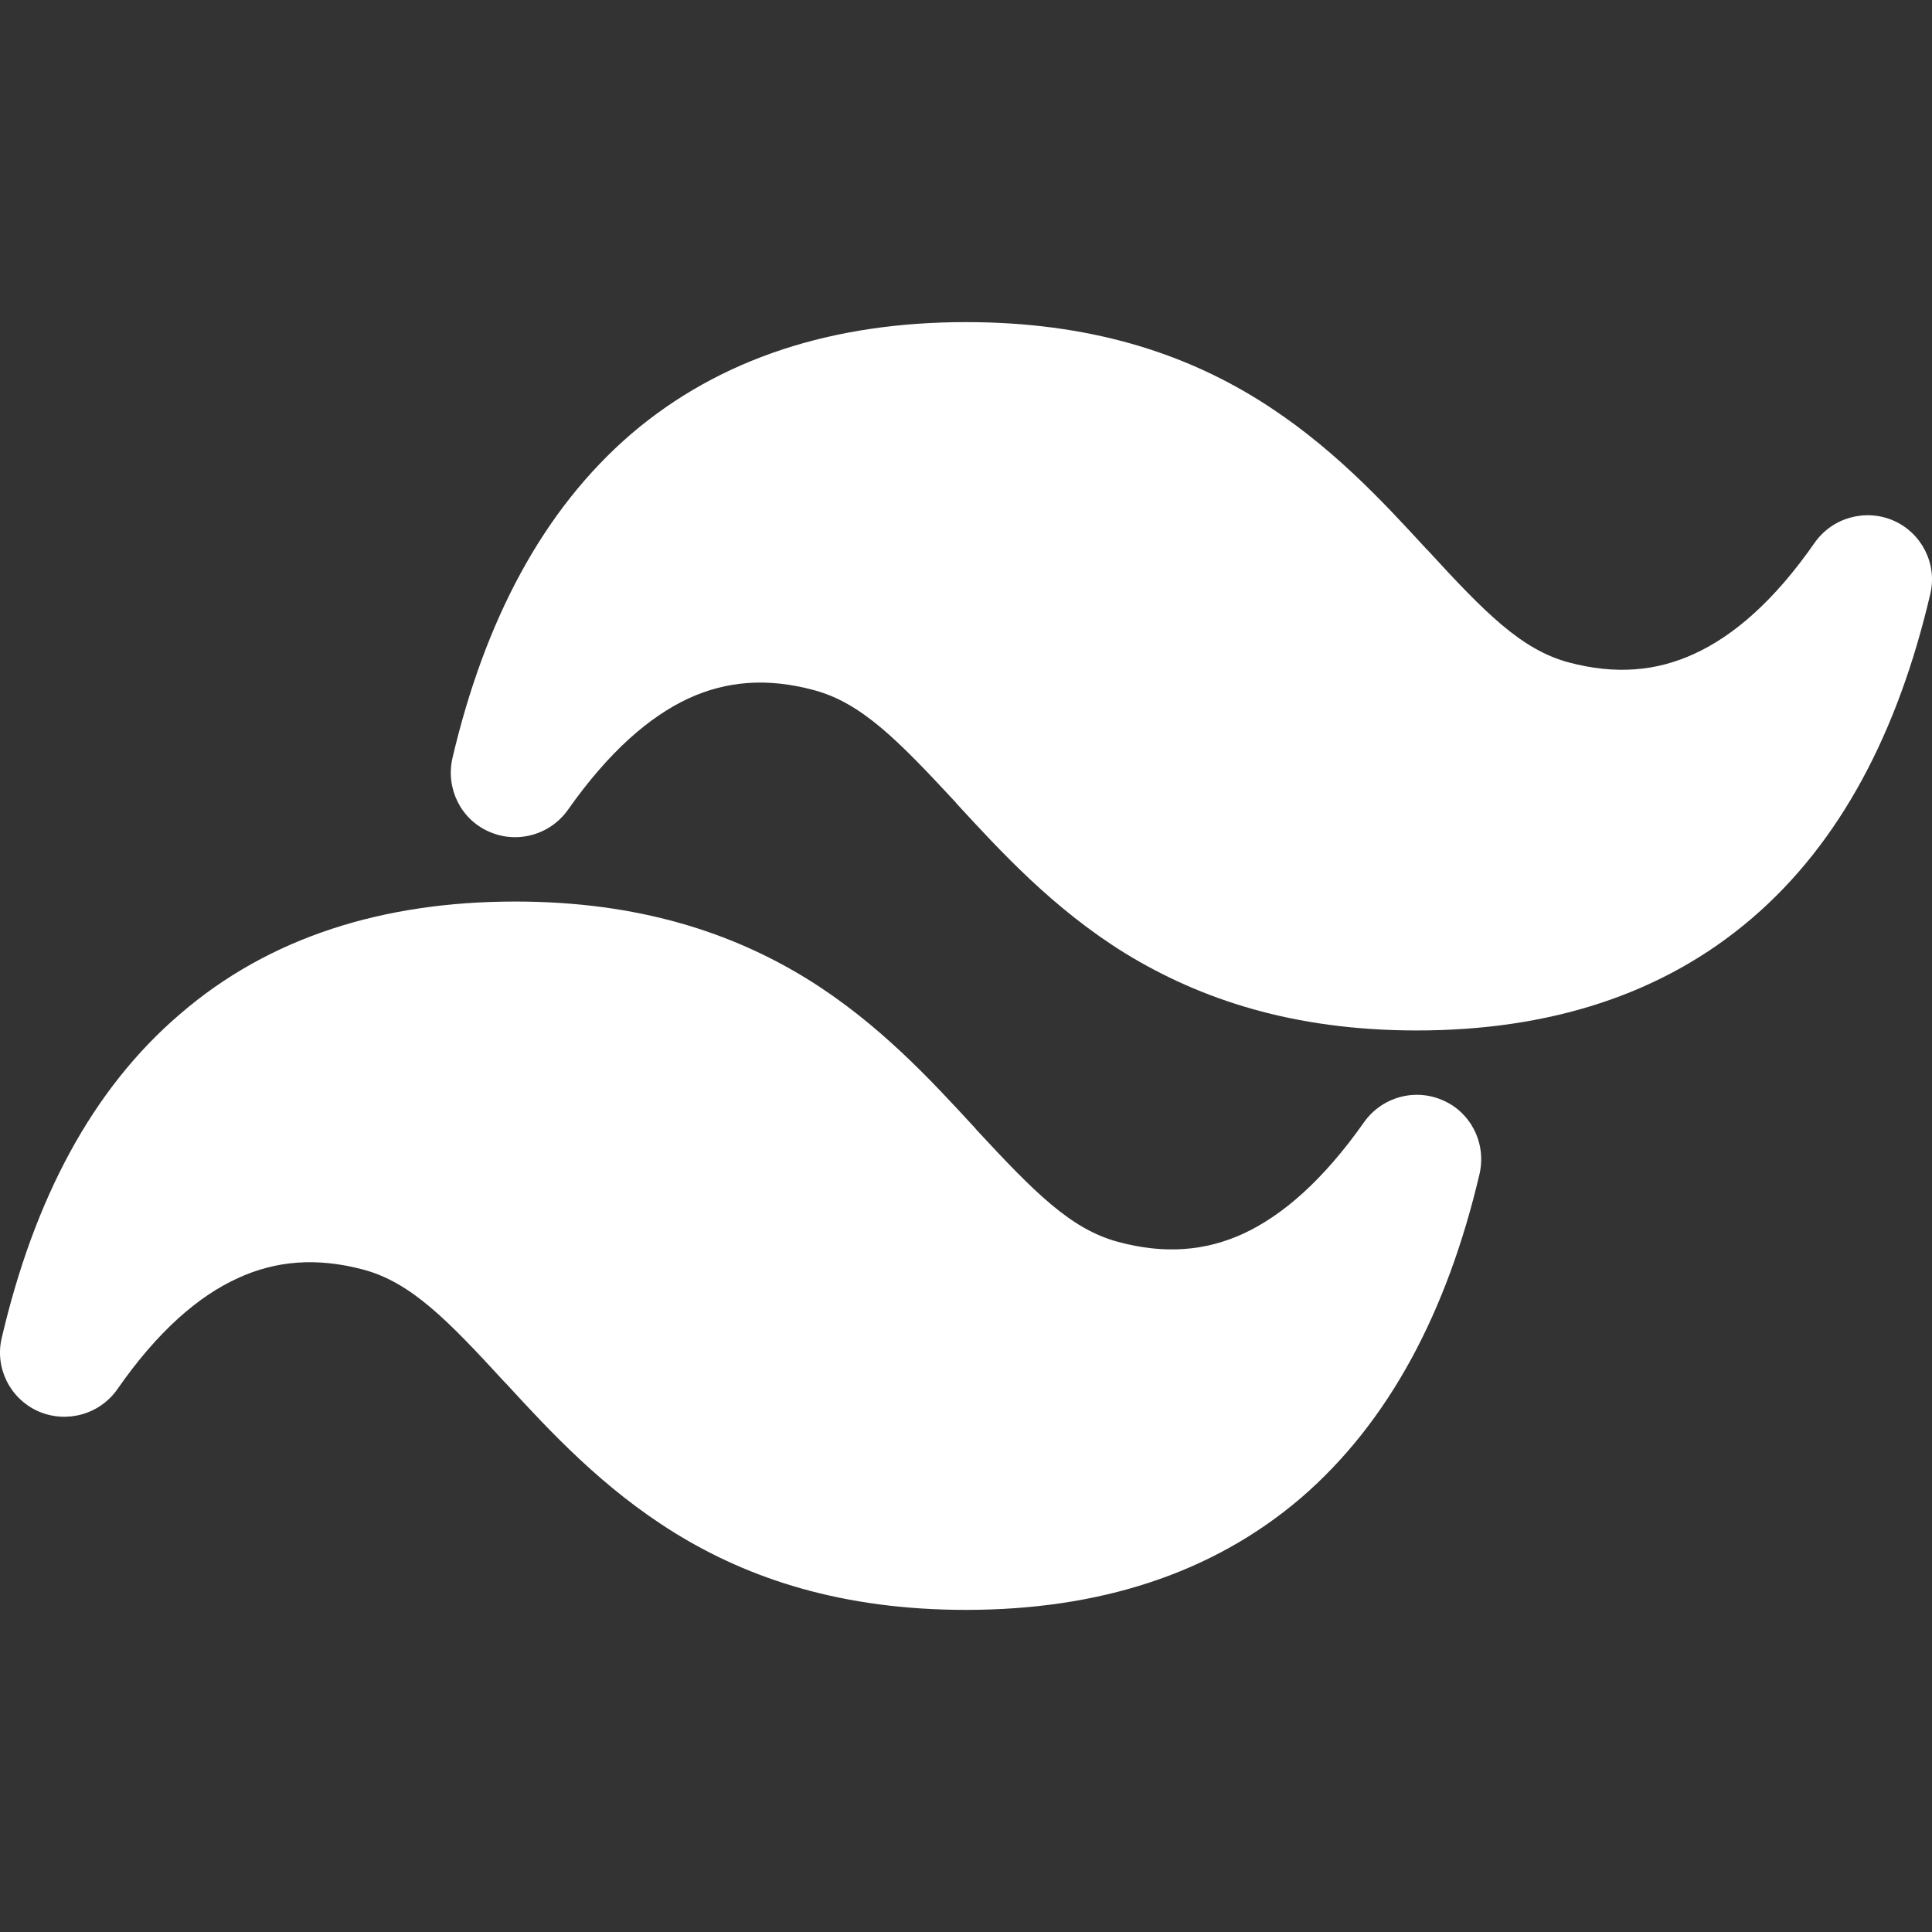 <?xml version="1.0" encoding="UTF-8"?>
<svg xmlns="http://www.w3.org/2000/svg" xmlns:xlink="http://www.w3.org/1999/xlink" width="22px" height="22px" viewBox="0 0 22 22" version="1.1">
<rect x="0" y="0" width="22" height="22" fill="#333333" stroke="none"/>
<g id="surface1">
<path style=" stroke:none;fill-rule:nonzero;fill:rgb(100%,100%,100%);fill-opacity:1;" d="M 11 3.668 C 9.496 3.668 8.203 4.074 7.188 4.941 C 6.18 5.809 5.52 7.066 5.152 8.633 C 5.074 8.977 5.246 9.328 5.566 9.469 C 5.887 9.613 6.266 9.508 6.469 9.219 C 6.934 8.559 7.395 8.16 7.84 7.953 C 8.273 7.754 8.738 7.715 9.27 7.859 C 9.809 8.004 10.223 8.426 10.879 9.133 L 10.898 9.156 C 11.391 9.691 11.992 10.348 12.812 10.855 C 13.668 11.379 14.727 11.734 16.133 11.734 C 17.637 11.734 18.934 11.328 19.949 10.457 C 20.957 9.594 21.613 8.336 21.98 6.766 C 22.062 6.426 21.887 6.074 21.566 5.93 C 21.246 5.789 20.867 5.891 20.664 6.18 C 20.203 6.844 19.738 7.242 19.293 7.445 C 18.859 7.645 18.395 7.684 17.863 7.543 C 17.324 7.398 16.91 6.977 16.258 6.266 L 16.234 6.242 C 15.742 5.707 15.141 5.055 14.32 4.547 C 13.469 4.02 12.406 3.668 11 3.668 Z M 11 3.668 "/>
<path style=" stroke:none;fill-rule:nonzero;fill:rgb(100%,100%,100%);fill-opacity:1;" d="M 5.867 10.266 C 4.363 10.266 3.066 10.672 2.055 11.543 C 1.043 12.406 0.387 13.664 0.02 15.234 C -0.062 15.574 0.113 15.926 0.434 16.07 C 0.754 16.211 1.133 16.109 1.336 15.82 C 1.797 15.156 2.262 14.758 2.707 14.555 C 3.141 14.355 3.605 14.316 4.137 14.457 C 4.676 14.602 5.09 15.023 5.742 15.734 L 5.766 15.758 C 6.258 16.293 6.859 16.945 7.68 17.453 C 8.531 17.98 9.594 18.332 11 18.332 C 12.504 18.332 13.797 17.926 14.812 17.059 C 15.82 16.191 16.48 14.934 16.848 13.367 C 16.926 13.023 16.754 12.672 16.434 12.531 C 16.113 12.387 15.734 12.492 15.531 12.781 C 15.066 13.441 14.605 13.84 14.16 14.047 C 13.727 14.246 13.262 14.285 12.73 14.141 C 12.191 13.996 11.777 13.574 11.121 12.867 L 11.102 12.844 C 10.609 12.309 10.008 11.652 9.188 11.145 C 8.336 10.621 7.273 10.266 5.867 10.266 Z M 5.867 10.266 "/>
</g>
</svg>
